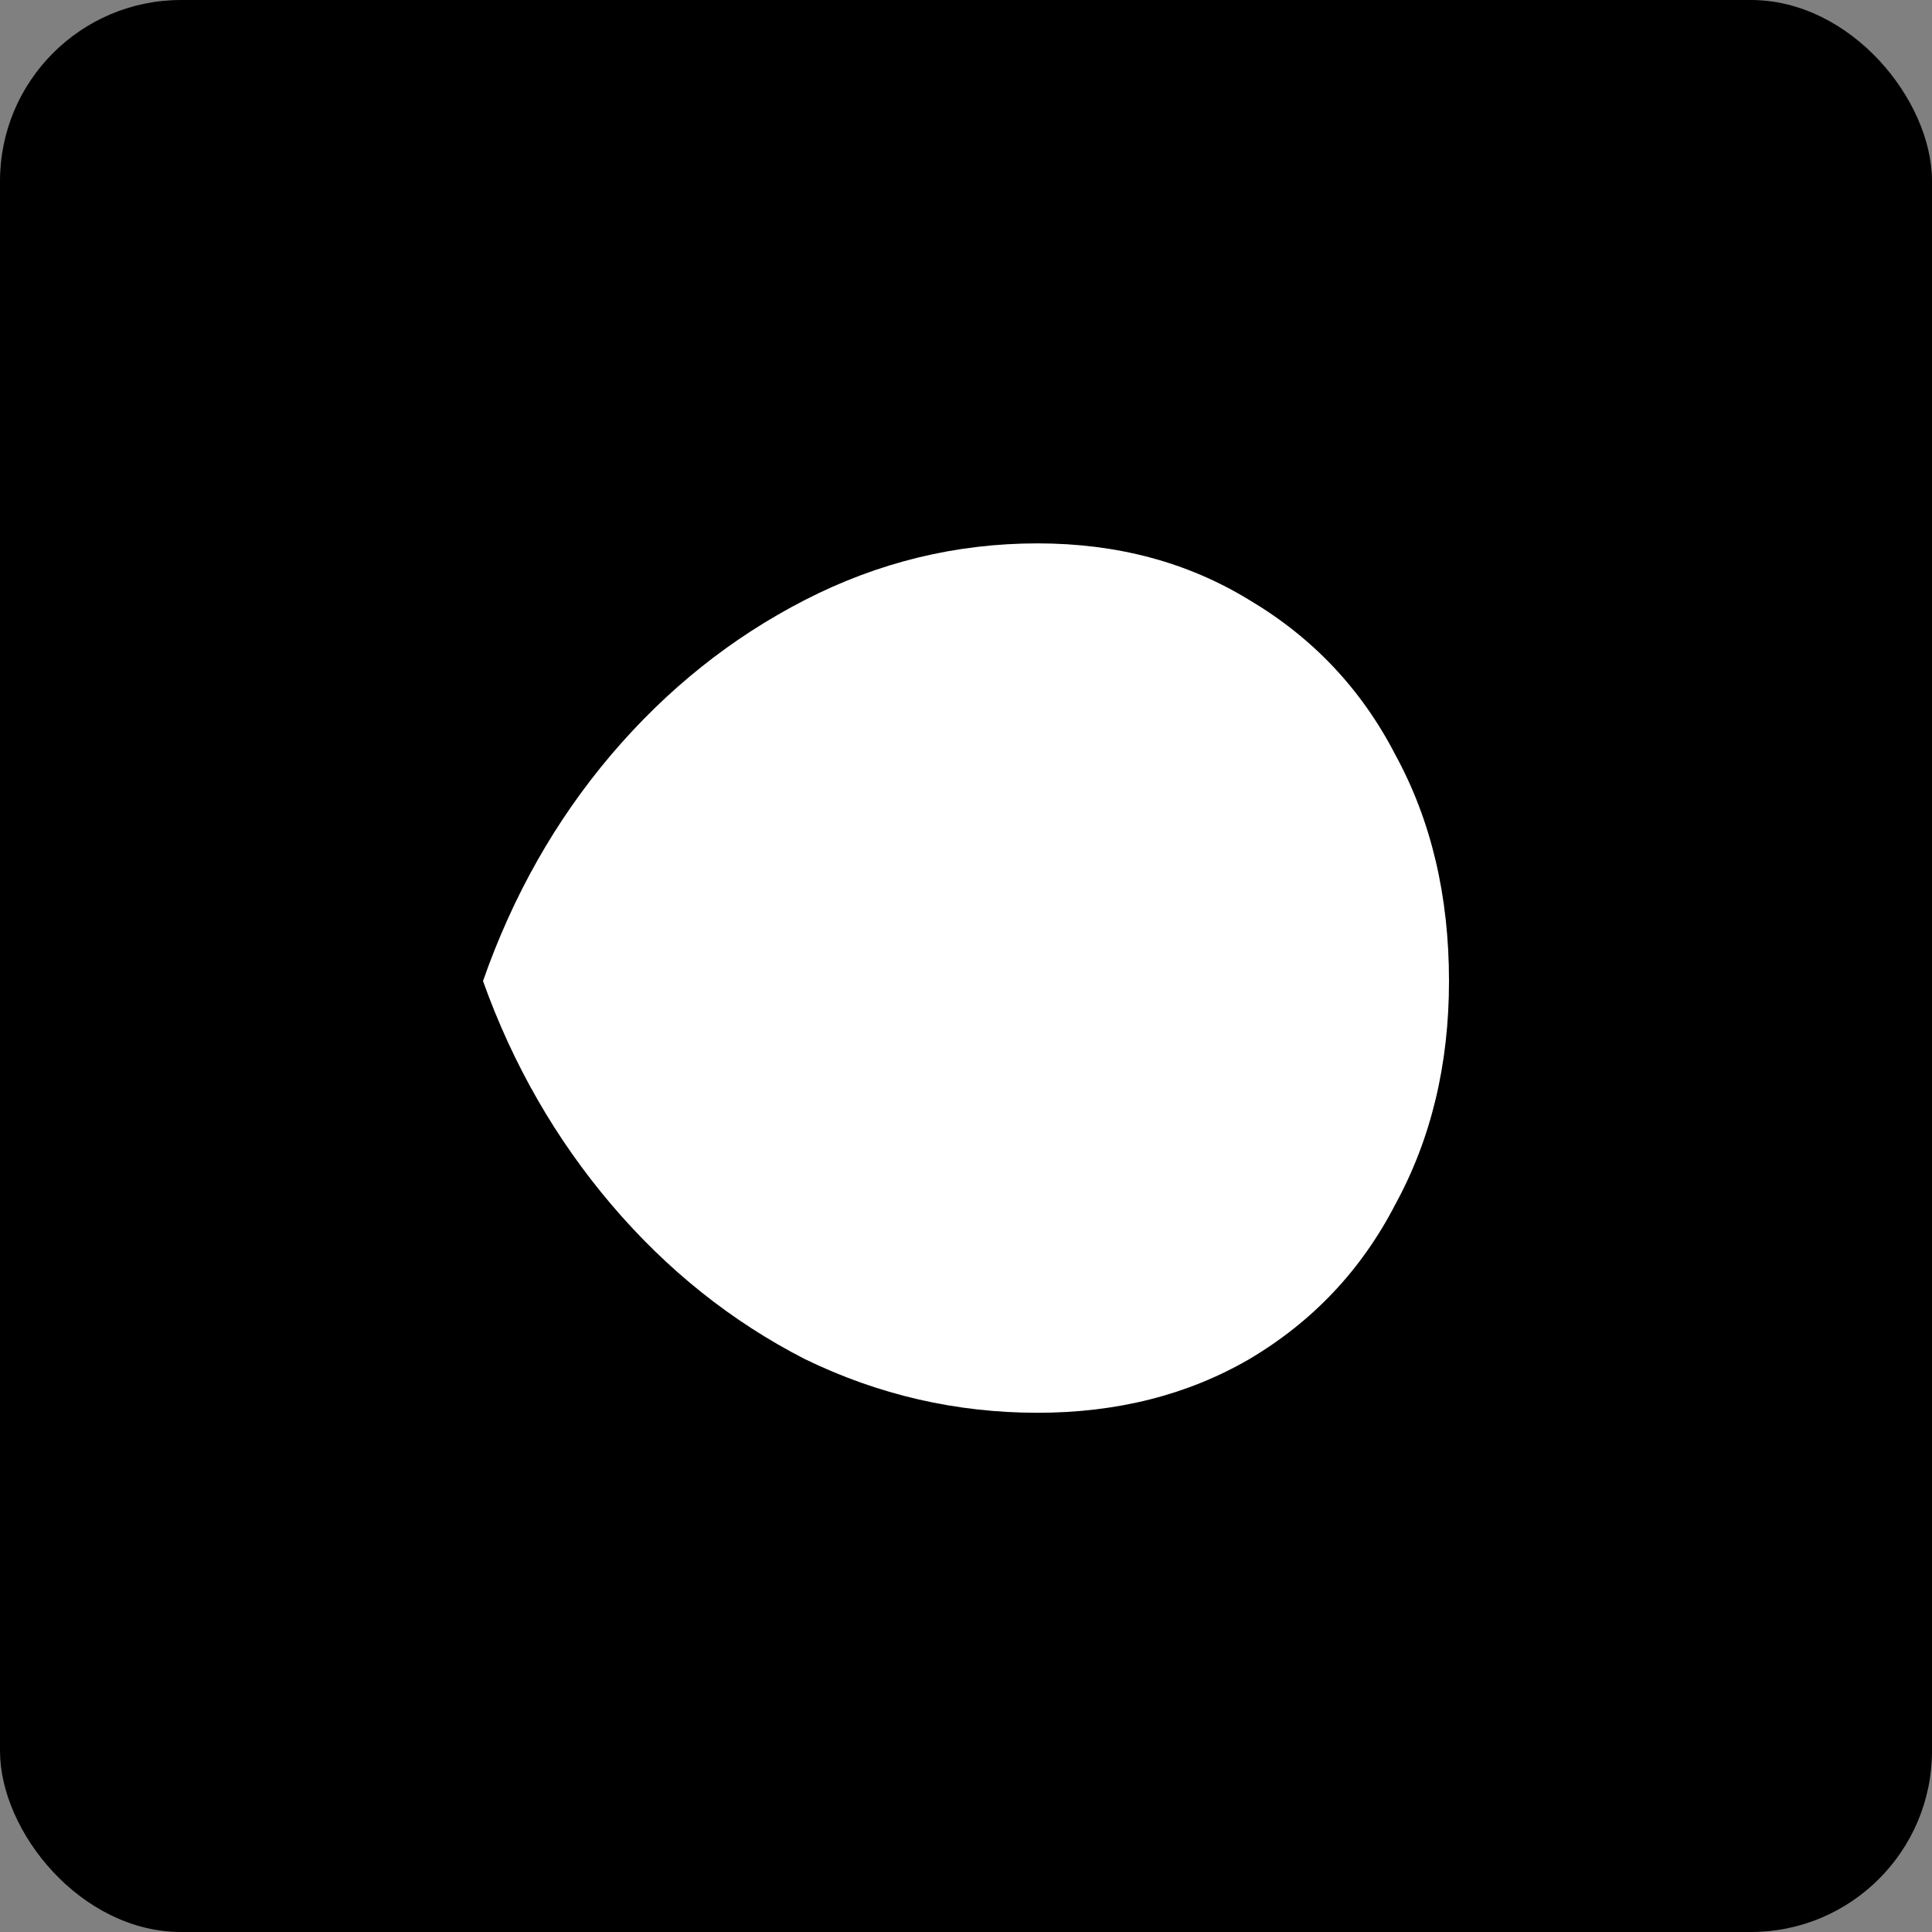 <svg width="32" height="32" viewBox="0 0 32 32" fill="none" xmlns="http://www.w3.org/2000/svg">
<rect x="0" y="0" width="32" height="32" fill="#808080" stroke="none"/>
<rect width="32" height="32" rx="3" fill="black"/>
<path d="M24 16.249C24 14.836 23.704 13.586 23.111 12.501C22.551 11.416 21.745 10.562 20.691 9.937C19.671 9.312 18.502 9 17.185 9C15.835 9 14.551 9.312 13.333 9.937C12.115 10.562 11.045 11.416 10.123 12.501C9.202 13.586 8.494 14.836 8 16.249C8.494 17.63 9.202 18.863 10.123 19.948C11.045 21.033 12.115 21.888 13.333 22.512C14.551 23.104 15.835 23.4 17.185 23.4C18.502 23.4 19.671 23.104 20.691 22.512C21.745 21.888 22.551 21.033 23.111 19.948C23.704 18.863 24 17.63 24 16.249Z" fill="white"/>
</svg>
